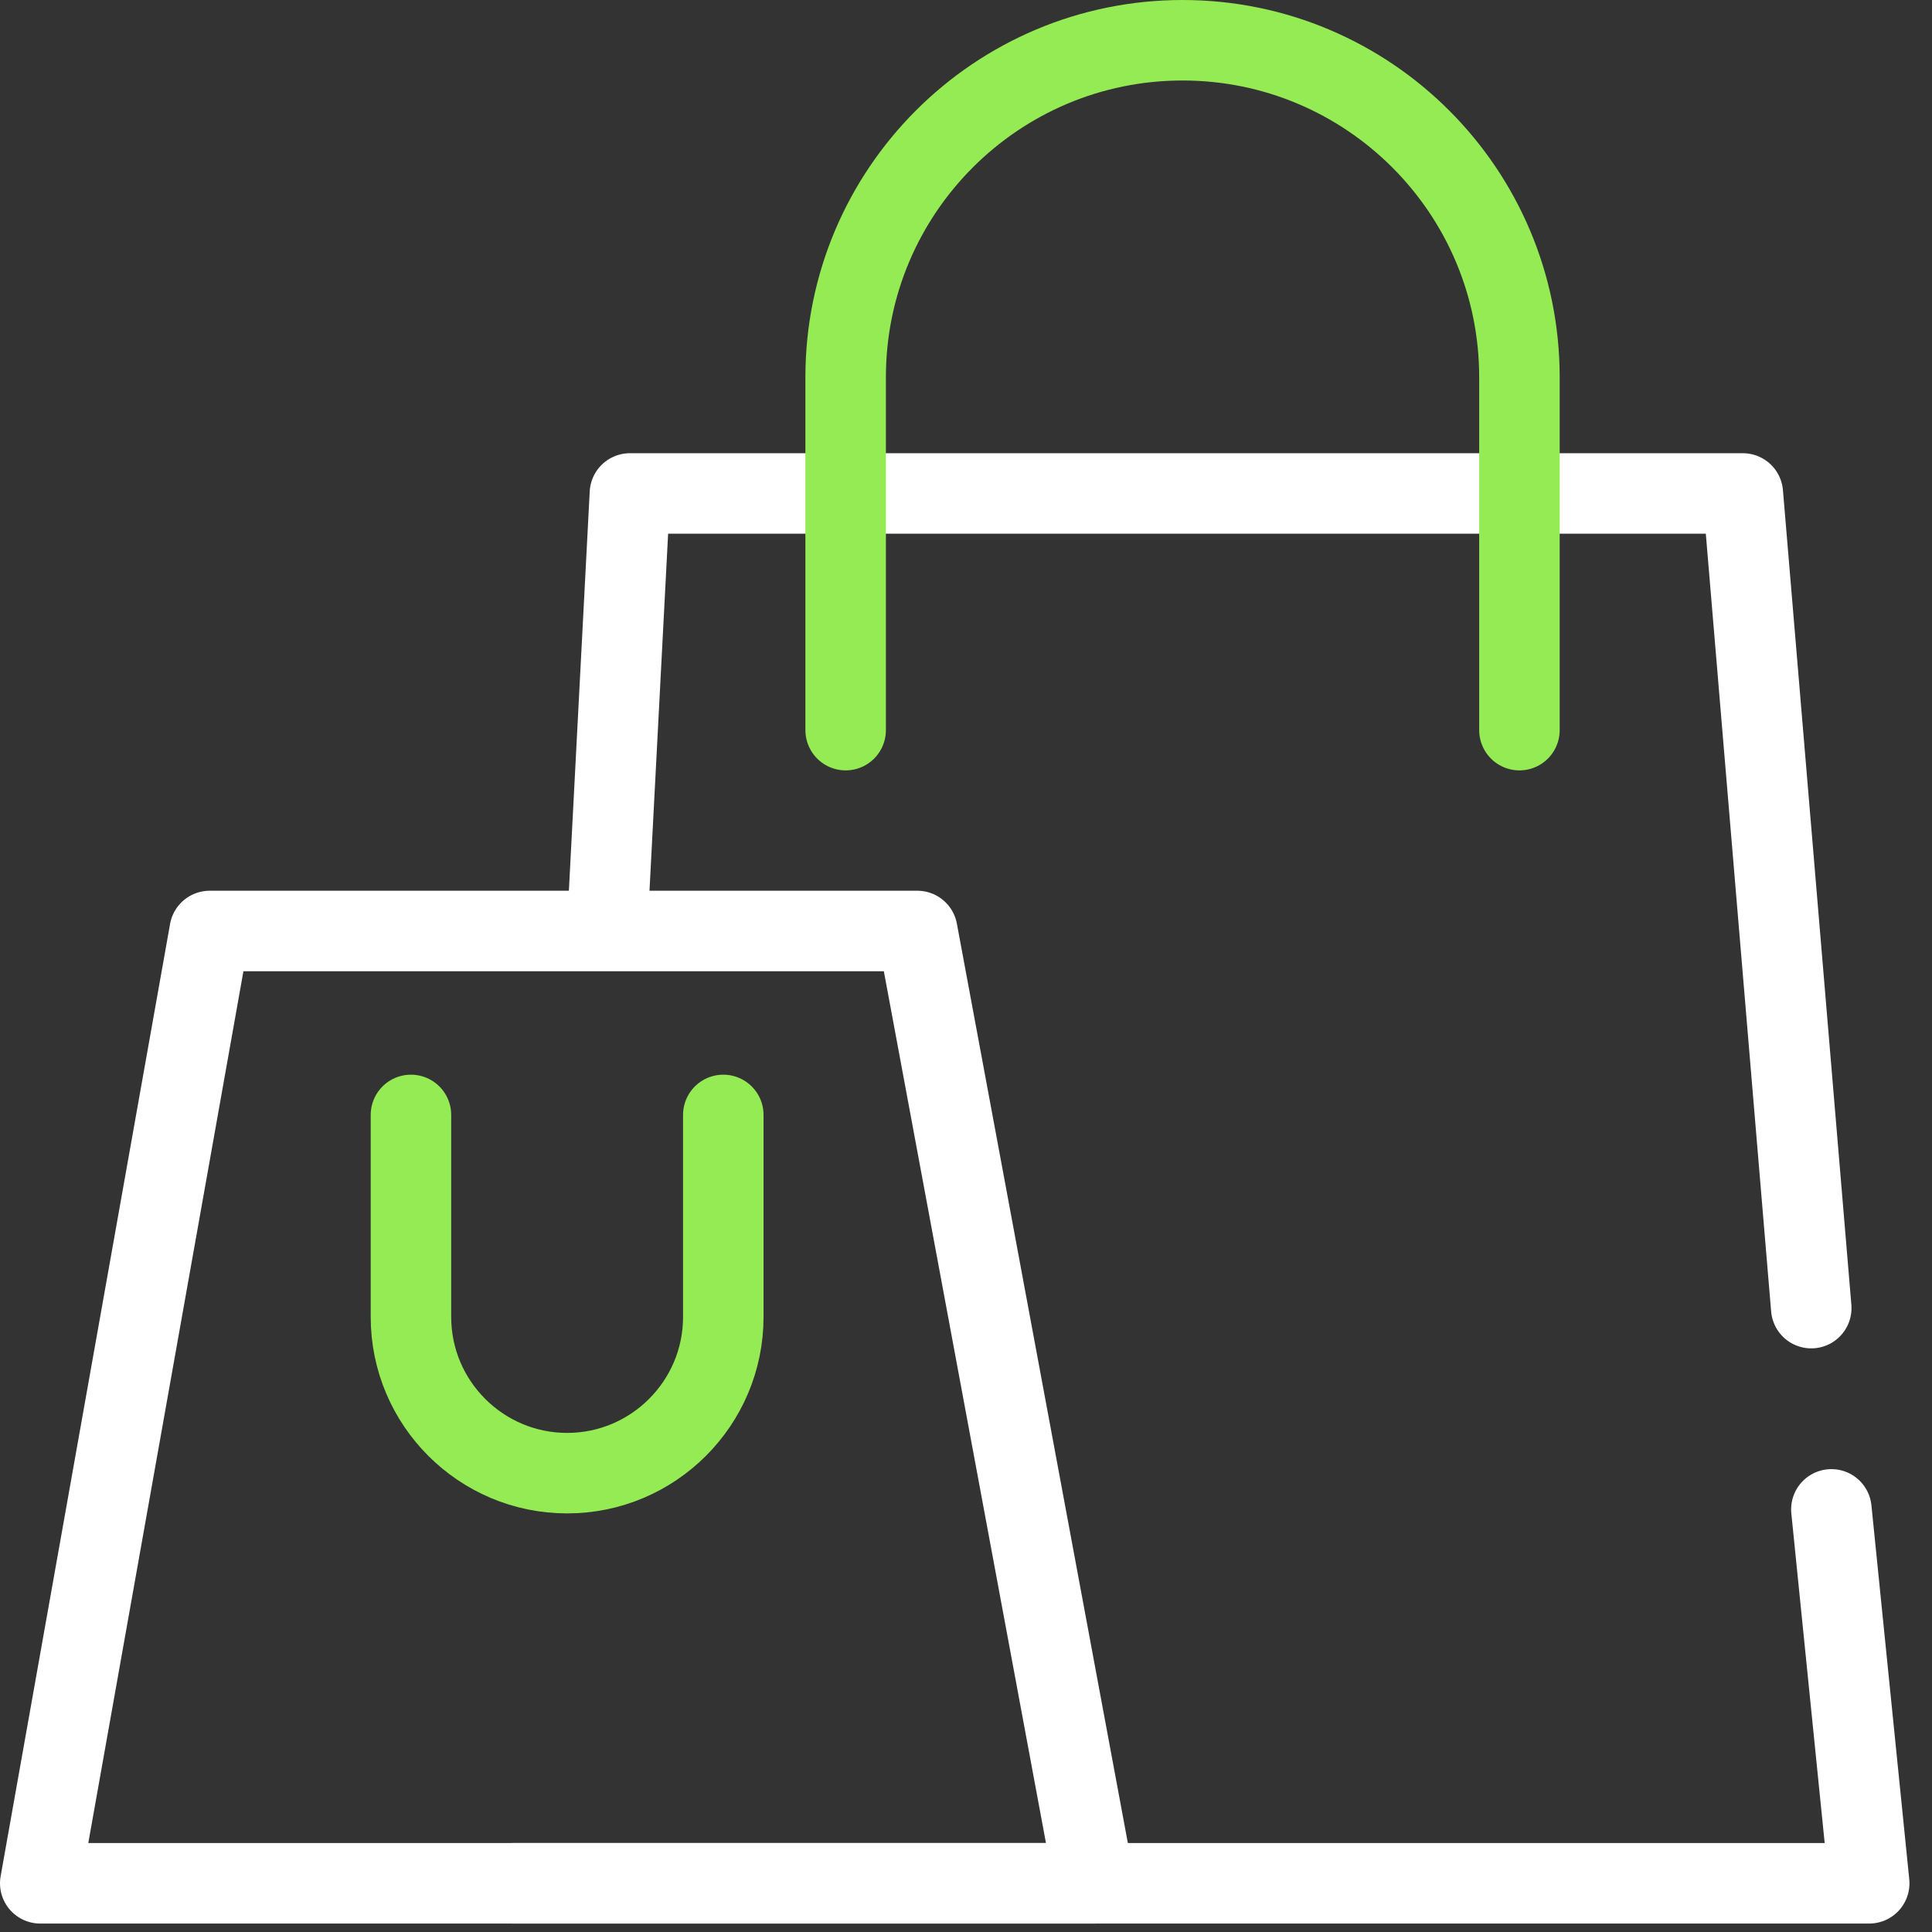 <svg width="48" height="48" viewBox="0 0 48 48" fill="none" xmlns="http://www.w3.org/2000/svg">
<rect x="0" y="0" width="48" height="48" fill="#333333" stroke="none"/>
<g clip-path="url(#clip0_7426_1890)">
<g clip-path="url(#clip1_7426_1890)">
<path d="M12.74 46.79H46.44L45.5 37.5" stroke="white" stroke-width="2" stroke-linecap="round" stroke-linejoin="round"/>
<path d="M45 32.5L43.3 12.26H15.65L15.11 22.61" stroke="white" stroke-width="2" stroke-linecap="round" stroke-linejoin="round"/>
<path d="M5.21 23.13L1 46.79H27.19L22.79 23.13H5.21Z" stroke="white" stroke-width="2" stroke-linecap="round" stroke-linejoin="round"/>
<path d="M37.75 18.14V9.37C37.75 4.75 34 1 29.38 1C24.76 1 21.01 4.75 21.01 9.37V18.14" stroke="#94EB54" stroke-width="2" stroke-linecap="round" stroke-linejoin="round"/>
<path d="M17.97 27.7V32.72C17.97 34.86 16.23 36.6 14.09 36.6C11.95 36.6 10.21 34.86 10.21 32.72V27.7" stroke="#94EB54" stroke-width="2" stroke-linecap="round" stroke-linejoin="round"/>
</g>
</g>
<defs>
<clipPath id="clip0_7426_1890">
<rect width="48" height="48" fill="white"/>
</clipPath>
<clipPath id="clip1_7426_1890">
<rect width="47.44" height="47.79" fill="white"/>
</clipPath>
</defs>
</svg>
